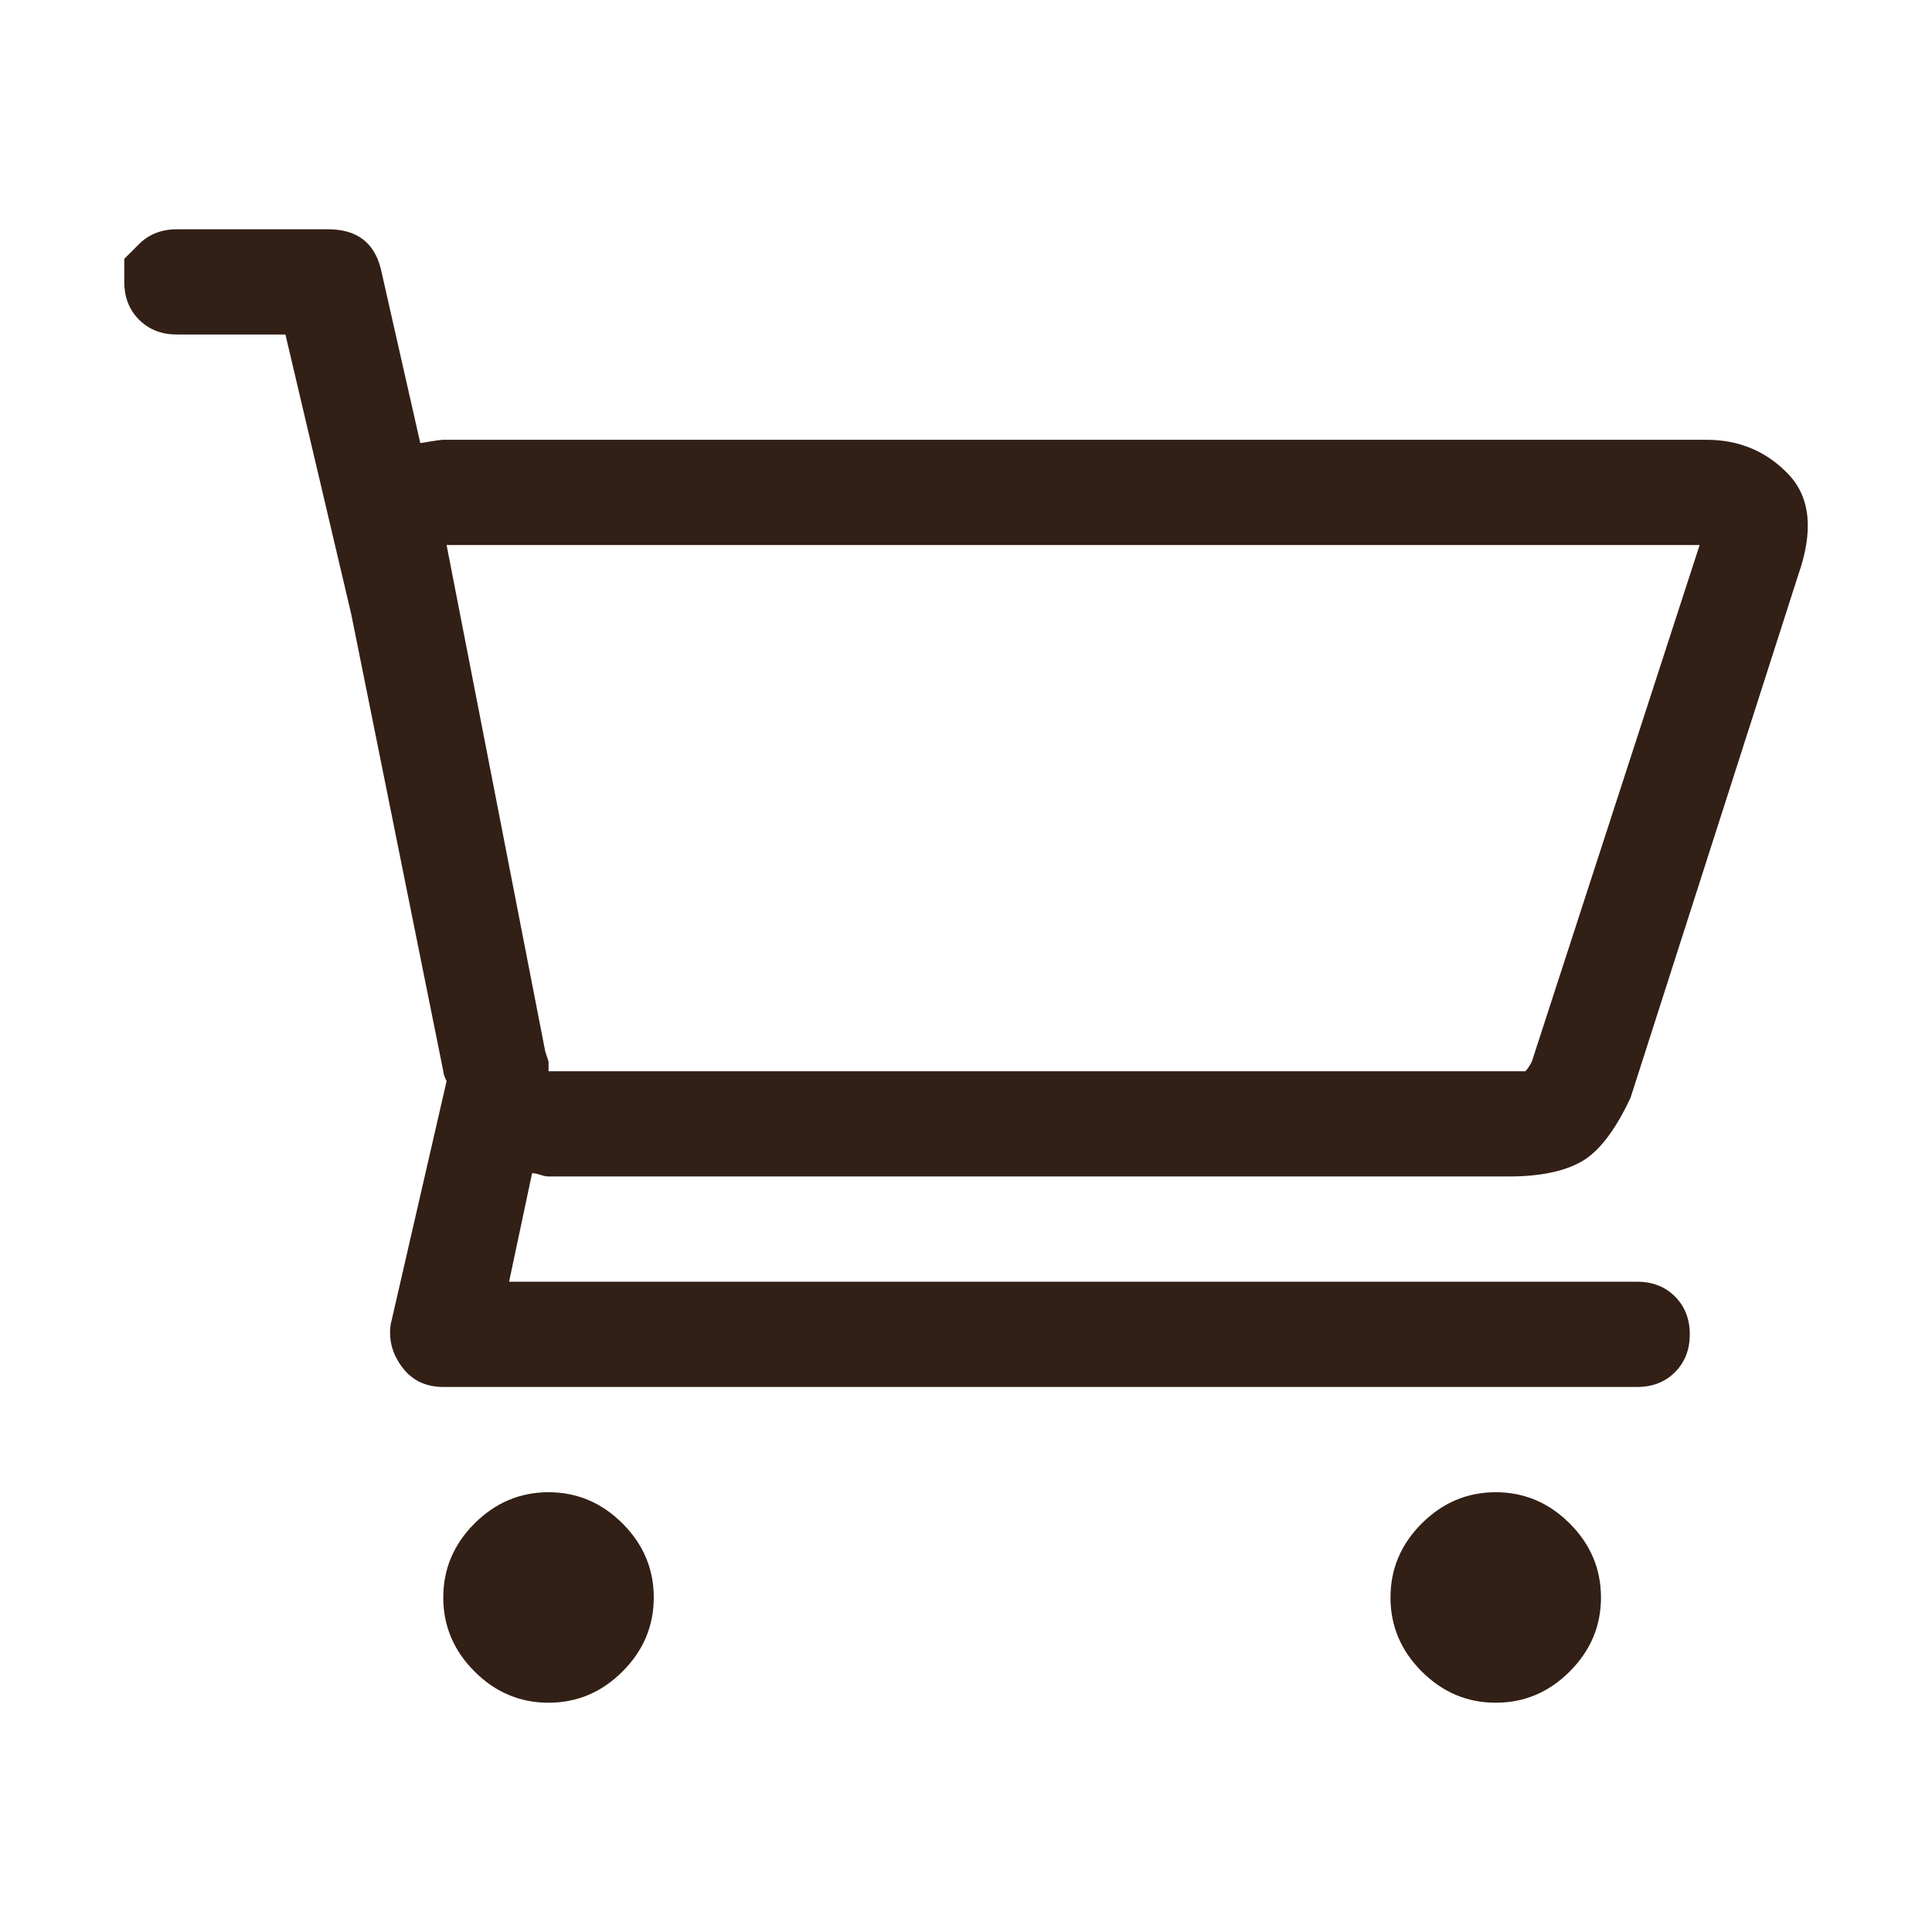 <?xml version="1.0" encoding="utf-8"?>
<!-- Generator: Adobe Illustrator 19.0.0, SVG Export Plug-In . SVG Version: 6.00 Build 0)  -->
<svg version="1.1" id="ElegantIcons" xmlns="http://www.w3.org/2000/svg" xmlns:xlink="http://www.w3.org/1999/xlink" x="0px"
	 y="0px" viewBox="0 0 80 80" style="enable-background:new 0 0 80 80;" xml:space="preserve">
<style type="text/css">
	.st0{fill:rgba(50,31,22,1.0);}
</style>
<path id="icon_x5F_cart_x5F_alt" class="st0" d="M7.325,9.494h6.264c1.18,0,1.906,0.545,2.179,1.635l1.635,7.218
	c0.544-0.091,0.862-0.137,0.953-0.137h52.296c1.362,0,2.497,0.477,3.405,1.43c0.907,0.954,1.043,2.338,0.409,4.154l-6.946,21.653
	c-0.635,1.362-1.316,2.248-2.043,2.656c-0.727,0.409-1.725,0.612-2.996,0.612H22.713c-0.091,0-0.204-0.023-0.34-0.068
	c-0.136-0.045-0.249-0.068-0.34-0.068l-0.953,4.494h46.712c0.635,0,1.158,0.204,1.566,0.613s0.612,0.931,0.612,1.566
	c0,0.636-0.204,1.158-0.612,1.567s-0.931,0.612-1.566,0.612H18.356c-0.726,0-1.293-0.272-1.702-0.817
	c-0.409-0.545-0.568-1.135-0.477-1.771l2.316-10.078c-0.091-0.181-0.137-0.317-0.137-0.408l-3.813-18.93l-2.724-11.576H7.325
	c-0.636,0-1.157-0.204-1.566-0.612c-0.409-0.408-0.613-0.931-0.613-1.567c0-0.635,0-0.953,0-0.953s0.204-0.205,0.613-0.613
	C6.167,9.699,6.689,9.494,7.325,9.494z M22.713,61.79c1.18,0,2.202,0.432,3.065,1.294c0.862,0.862,1.293,1.884,1.293,3.064
	c0,1.181-0.431,2.201-1.293,3.064c-0.863,0.863-1.884,1.294-3.065,1.294c-1.18,0-2.202-0.431-3.064-1.294
	c-0.863-0.863-1.294-1.884-1.294-3.064c0-1.18,0.431-2.201,1.294-3.064C20.512,62.222,21.533,61.79,22.713,61.79z M22.578,43.541
	l0.136,0.409v0.409H62.48c0.272,0,0.499,0,0.681,0c0.09-0.091,0.182-0.227,0.272-0.409l6.945-21.381H18.492L22.578,43.541z
	 M61.935,61.79c1.18,0,2.201,0.432,3.064,1.294c0.863,0.862,1.294,1.884,1.294,3.064c0,1.181-0.431,2.201-1.294,3.064
	c-0.863,0.863-1.884,1.294-3.064,1.294s-2.201-0.431-3.064-1.294c-0.863-0.863-1.294-1.884-1.294-3.064
	c0-1.18,0.431-2.201,1.294-3.064C59.734,62.222,60.755,61.79,61.935,61.79z"/>
</svg>
